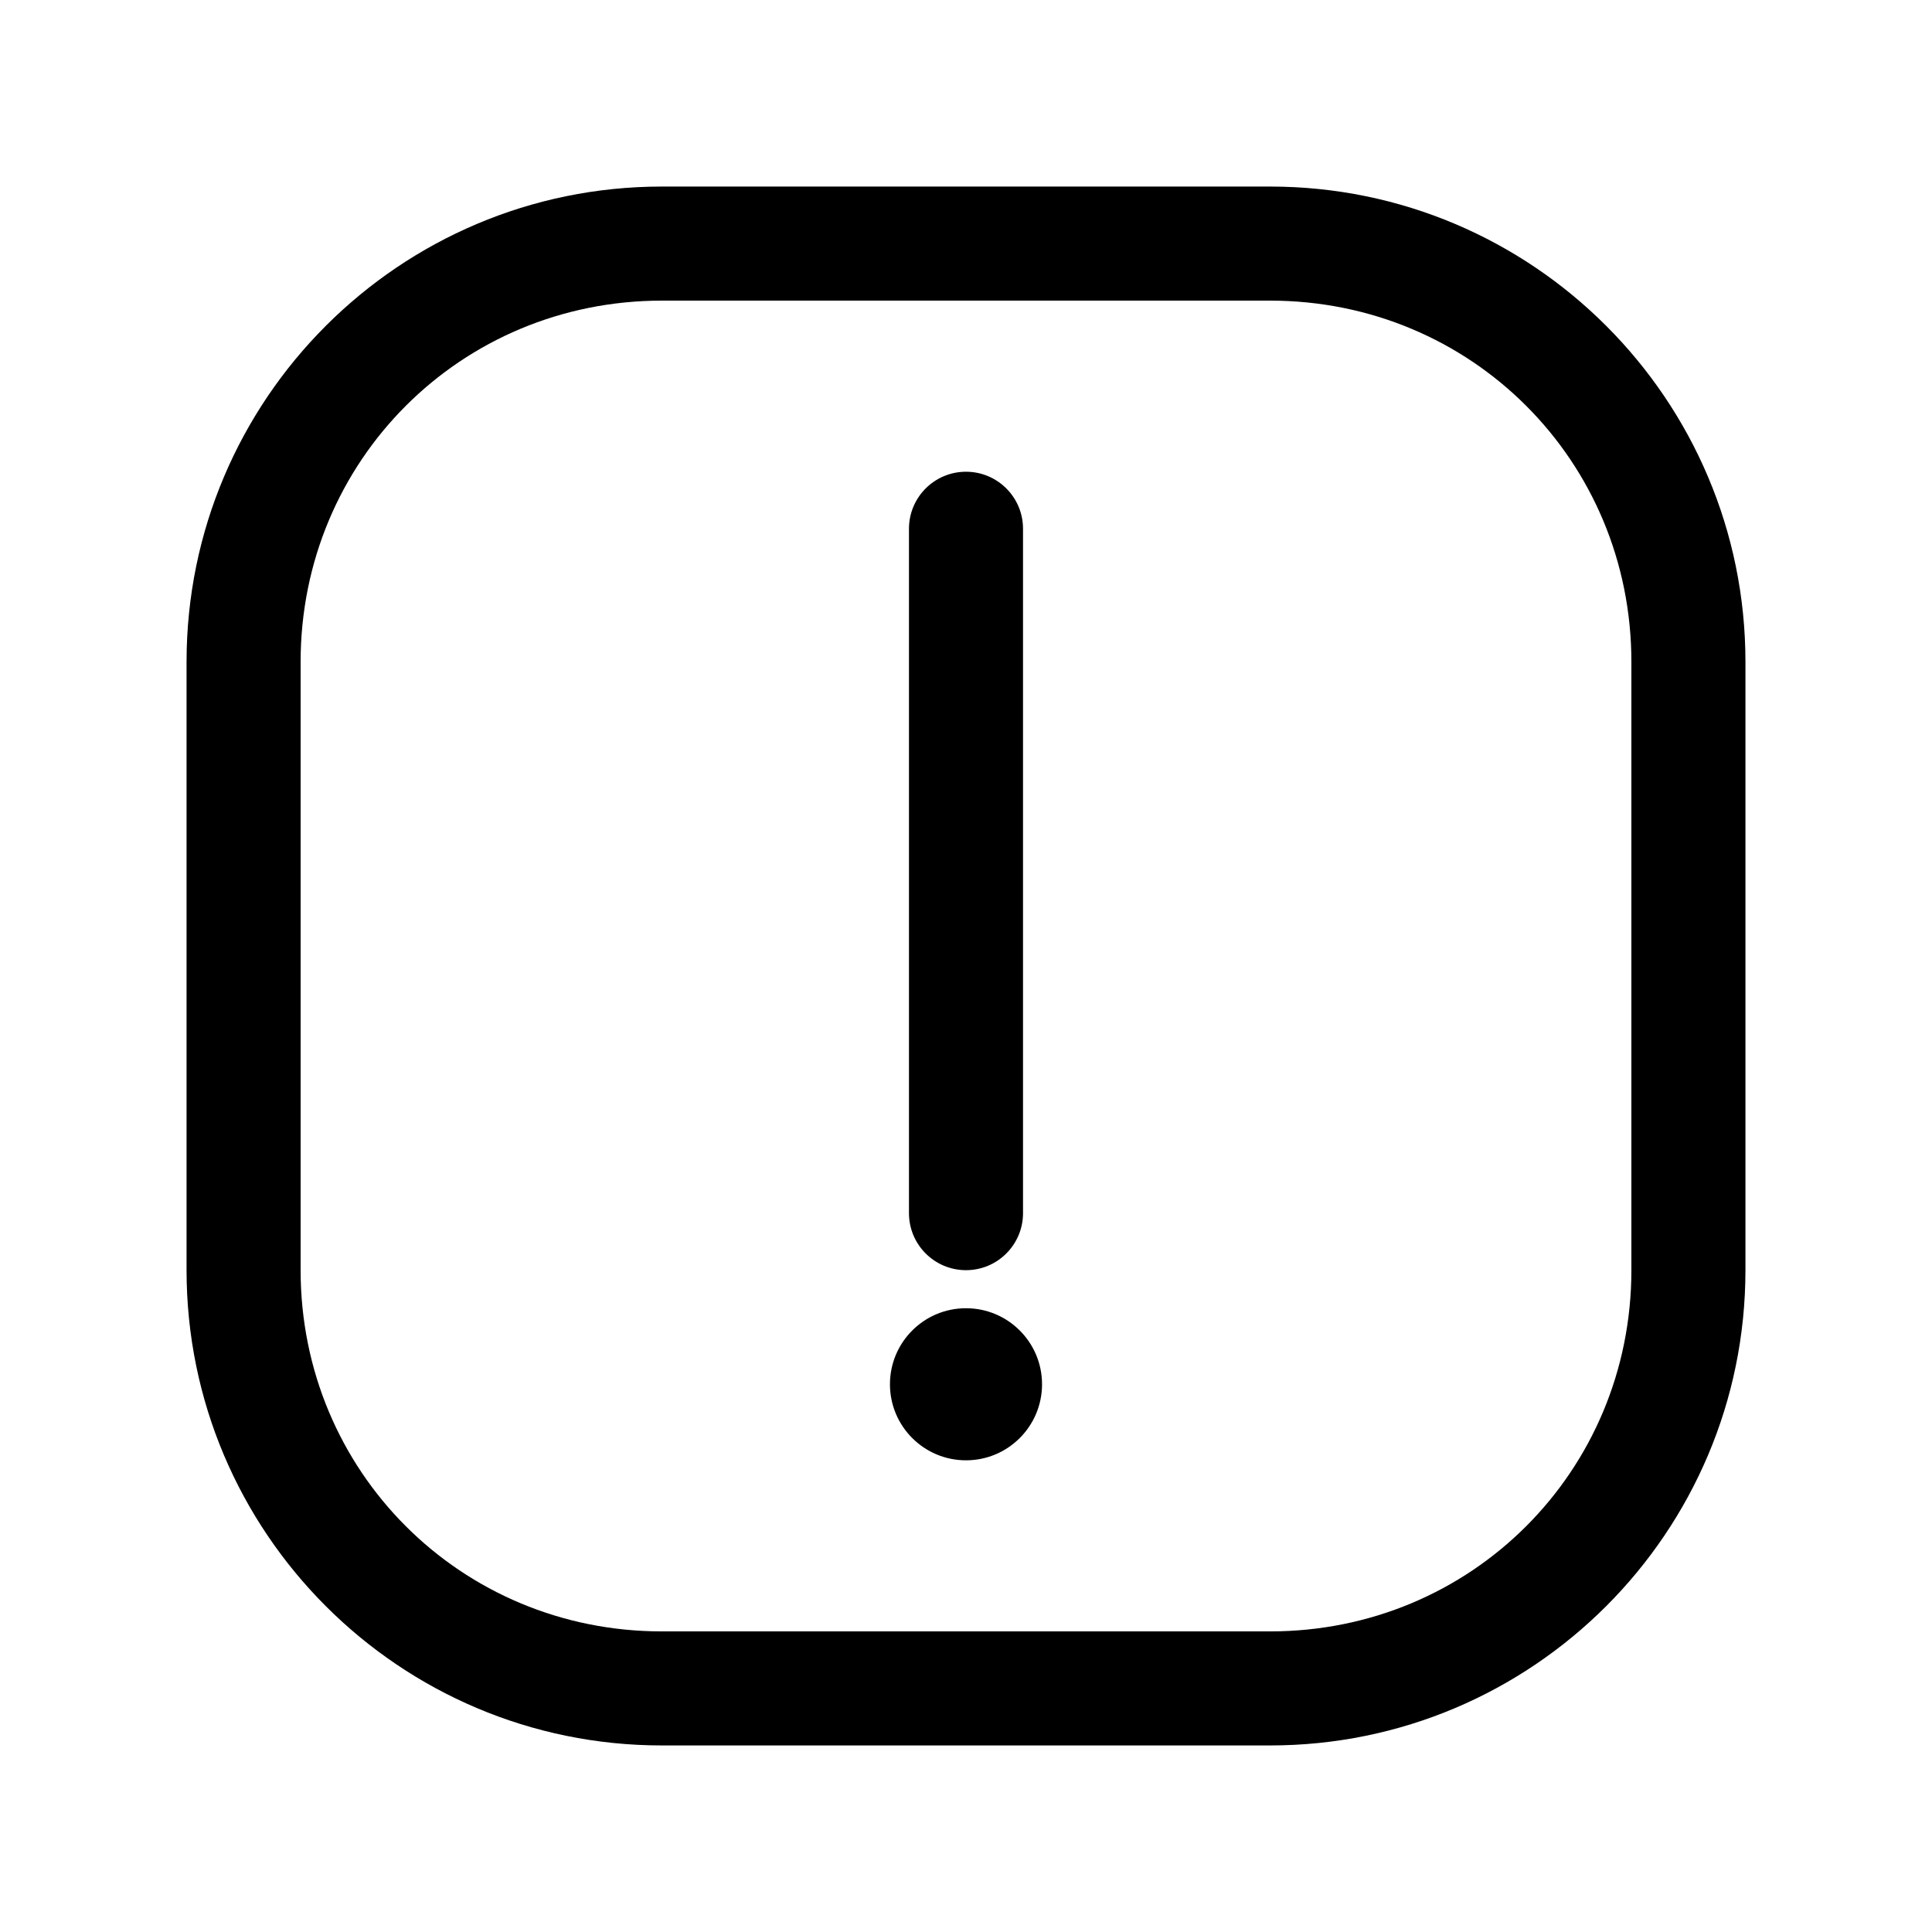 <?xml version="1.0" encoding="UTF-8"?>
<!-- Uploaded to: SVG Repo, www.svgrepo.com, Generator: SVG Repo Mixer Tools -->
<svg fill="#000000" width="800px" height="800px" version="1.1" viewBox="144 144 512 512" xmlns="http://www.w3.org/2000/svg">
 <path d="m319.39 193.44c-69.516 0-125.95 56.438-125.95 125.95v161.22c0 69.516 56.438 125.95 125.95 125.95h161.22c69.516 0 125.95-56.438 125.95-125.95v-161.22c0-69.516-56.438-125.95-125.95-125.95zm0 30.23h161.22c53.293 0 95.723 42.43 95.723 95.723v161.22c0 53.293-42.43 95.723-95.723 95.723h-161.22c-53.293 0-95.723-42.43-95.723-95.723v-161.22c0-53.293 42.43-95.723 95.723-95.723zm80.609 45.344c-8.348 0-15.113 6.766-15.113 15.113v181.37c0 8.348 6.766 15.113 15.113 15.113s15.113-6.766 15.113-15.113v-181.37c0-8.348-6.766-15.113-15.113-15.113zm0 221.68c-11.129 0-20.152 9.023-20.152 20.152s9.023 20.152 20.152 20.152 20.152-9.023 20.152-20.152-9.023-20.152-20.152-20.152z"/>
</svg>
